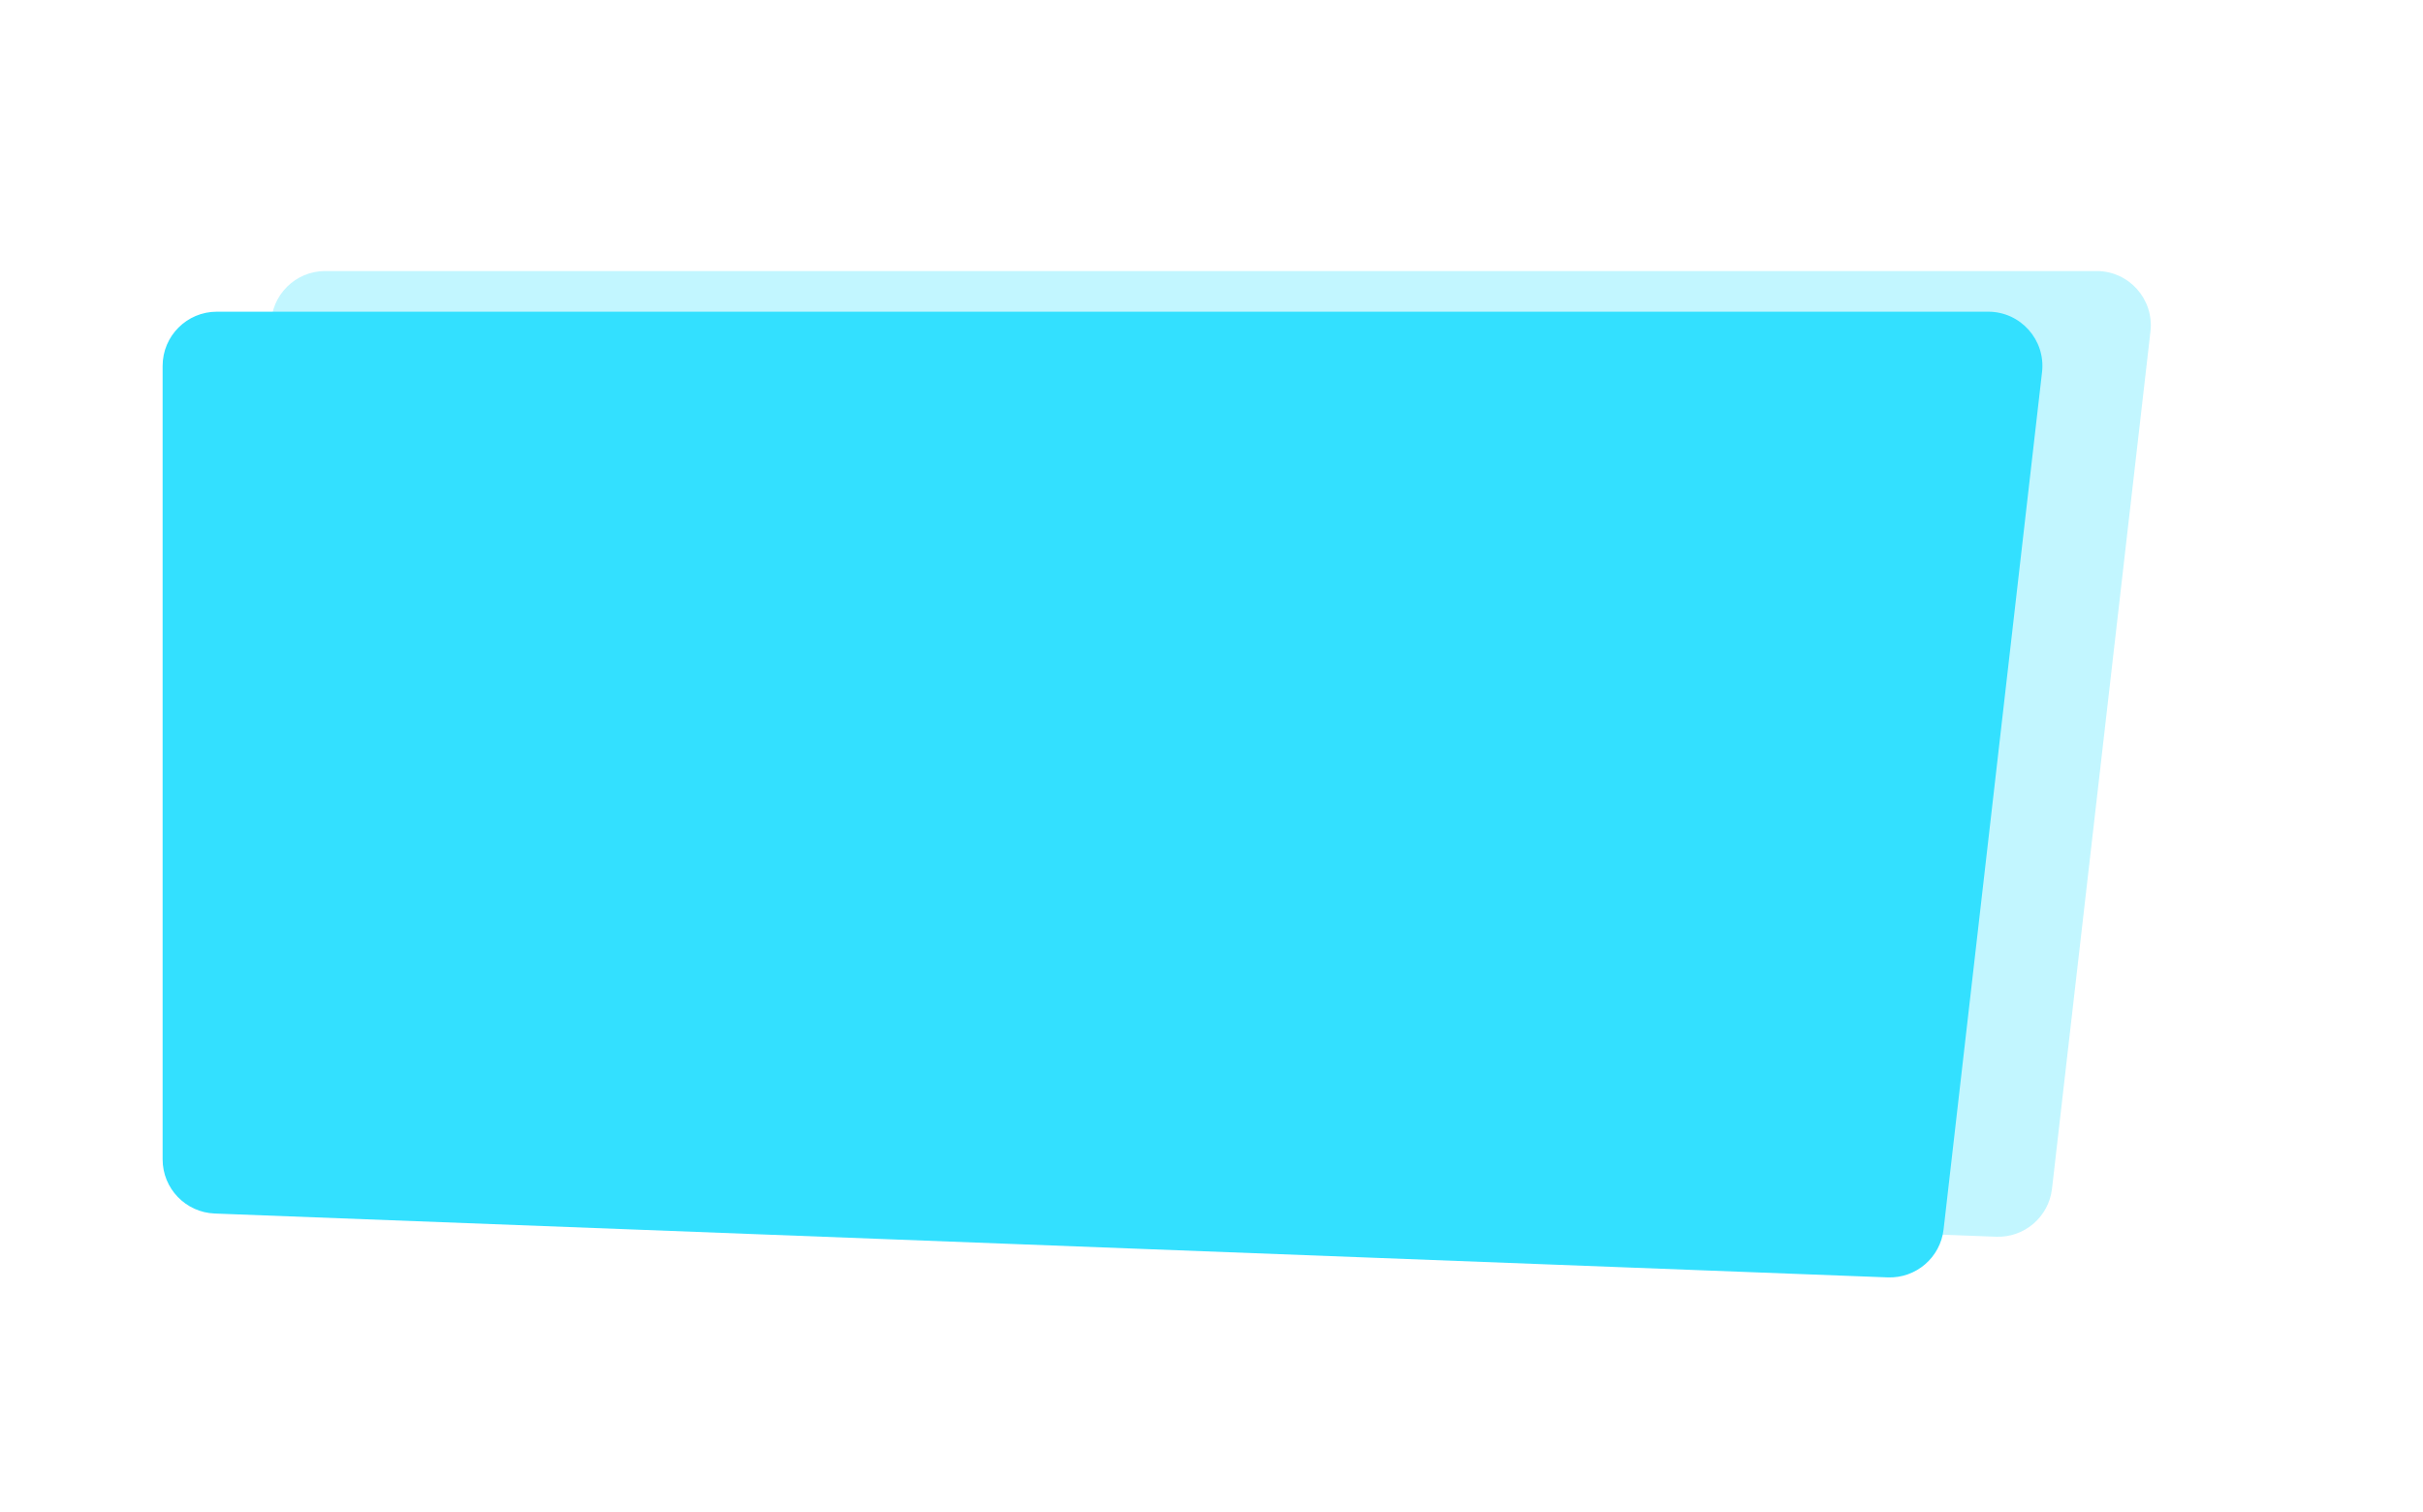 <?xml version="1.0" encoding="UTF-8"?> <svg xmlns="http://www.w3.org/2000/svg" width="447" height="279" viewBox="0 0 447 279" fill="none"> <g filter="url(#filter0_f)"> <path d="M50 60C50 54.477 54.477 50 60 50H386.786C392.761 50 397.402 55.205 396.721 61.141L378.557 219.295C377.961 224.488 373.465 228.346 368.241 228.147L59.619 216.367C54.248 216.162 50 211.749 50 206.374V60Z" fill="#33E0FF" fill-opacity="0.3"></path> </g> <path d="M30 67.5C30 61.977 34.477 57.5 40 57.5H366.786C372.761 57.5 377.402 62.705 376.721 68.641L358.557 226.795C357.961 231.988 353.465 235.846 348.241 235.647L39.619 223.867C34.248 223.662 30 219.249 30 213.874V67.5Z" fill="#33E0FF"></path> <defs> <filter id="filter0_f" x="0" y="0" width="446.787" height="278.154" filterUnits="userSpaceOnUse" color-interpolation-filters="sRGB"> <feFlood flood-opacity="0" result="BackgroundImageFix"></feFlood> <feBlend mode="normal" in="SourceGraphic" in2="BackgroundImageFix" result="shape"></feBlend> <feGaussianBlur stdDeviation="25" result="effect1_foregroundBlur"></feGaussianBlur> </filter> </defs> </svg> 
